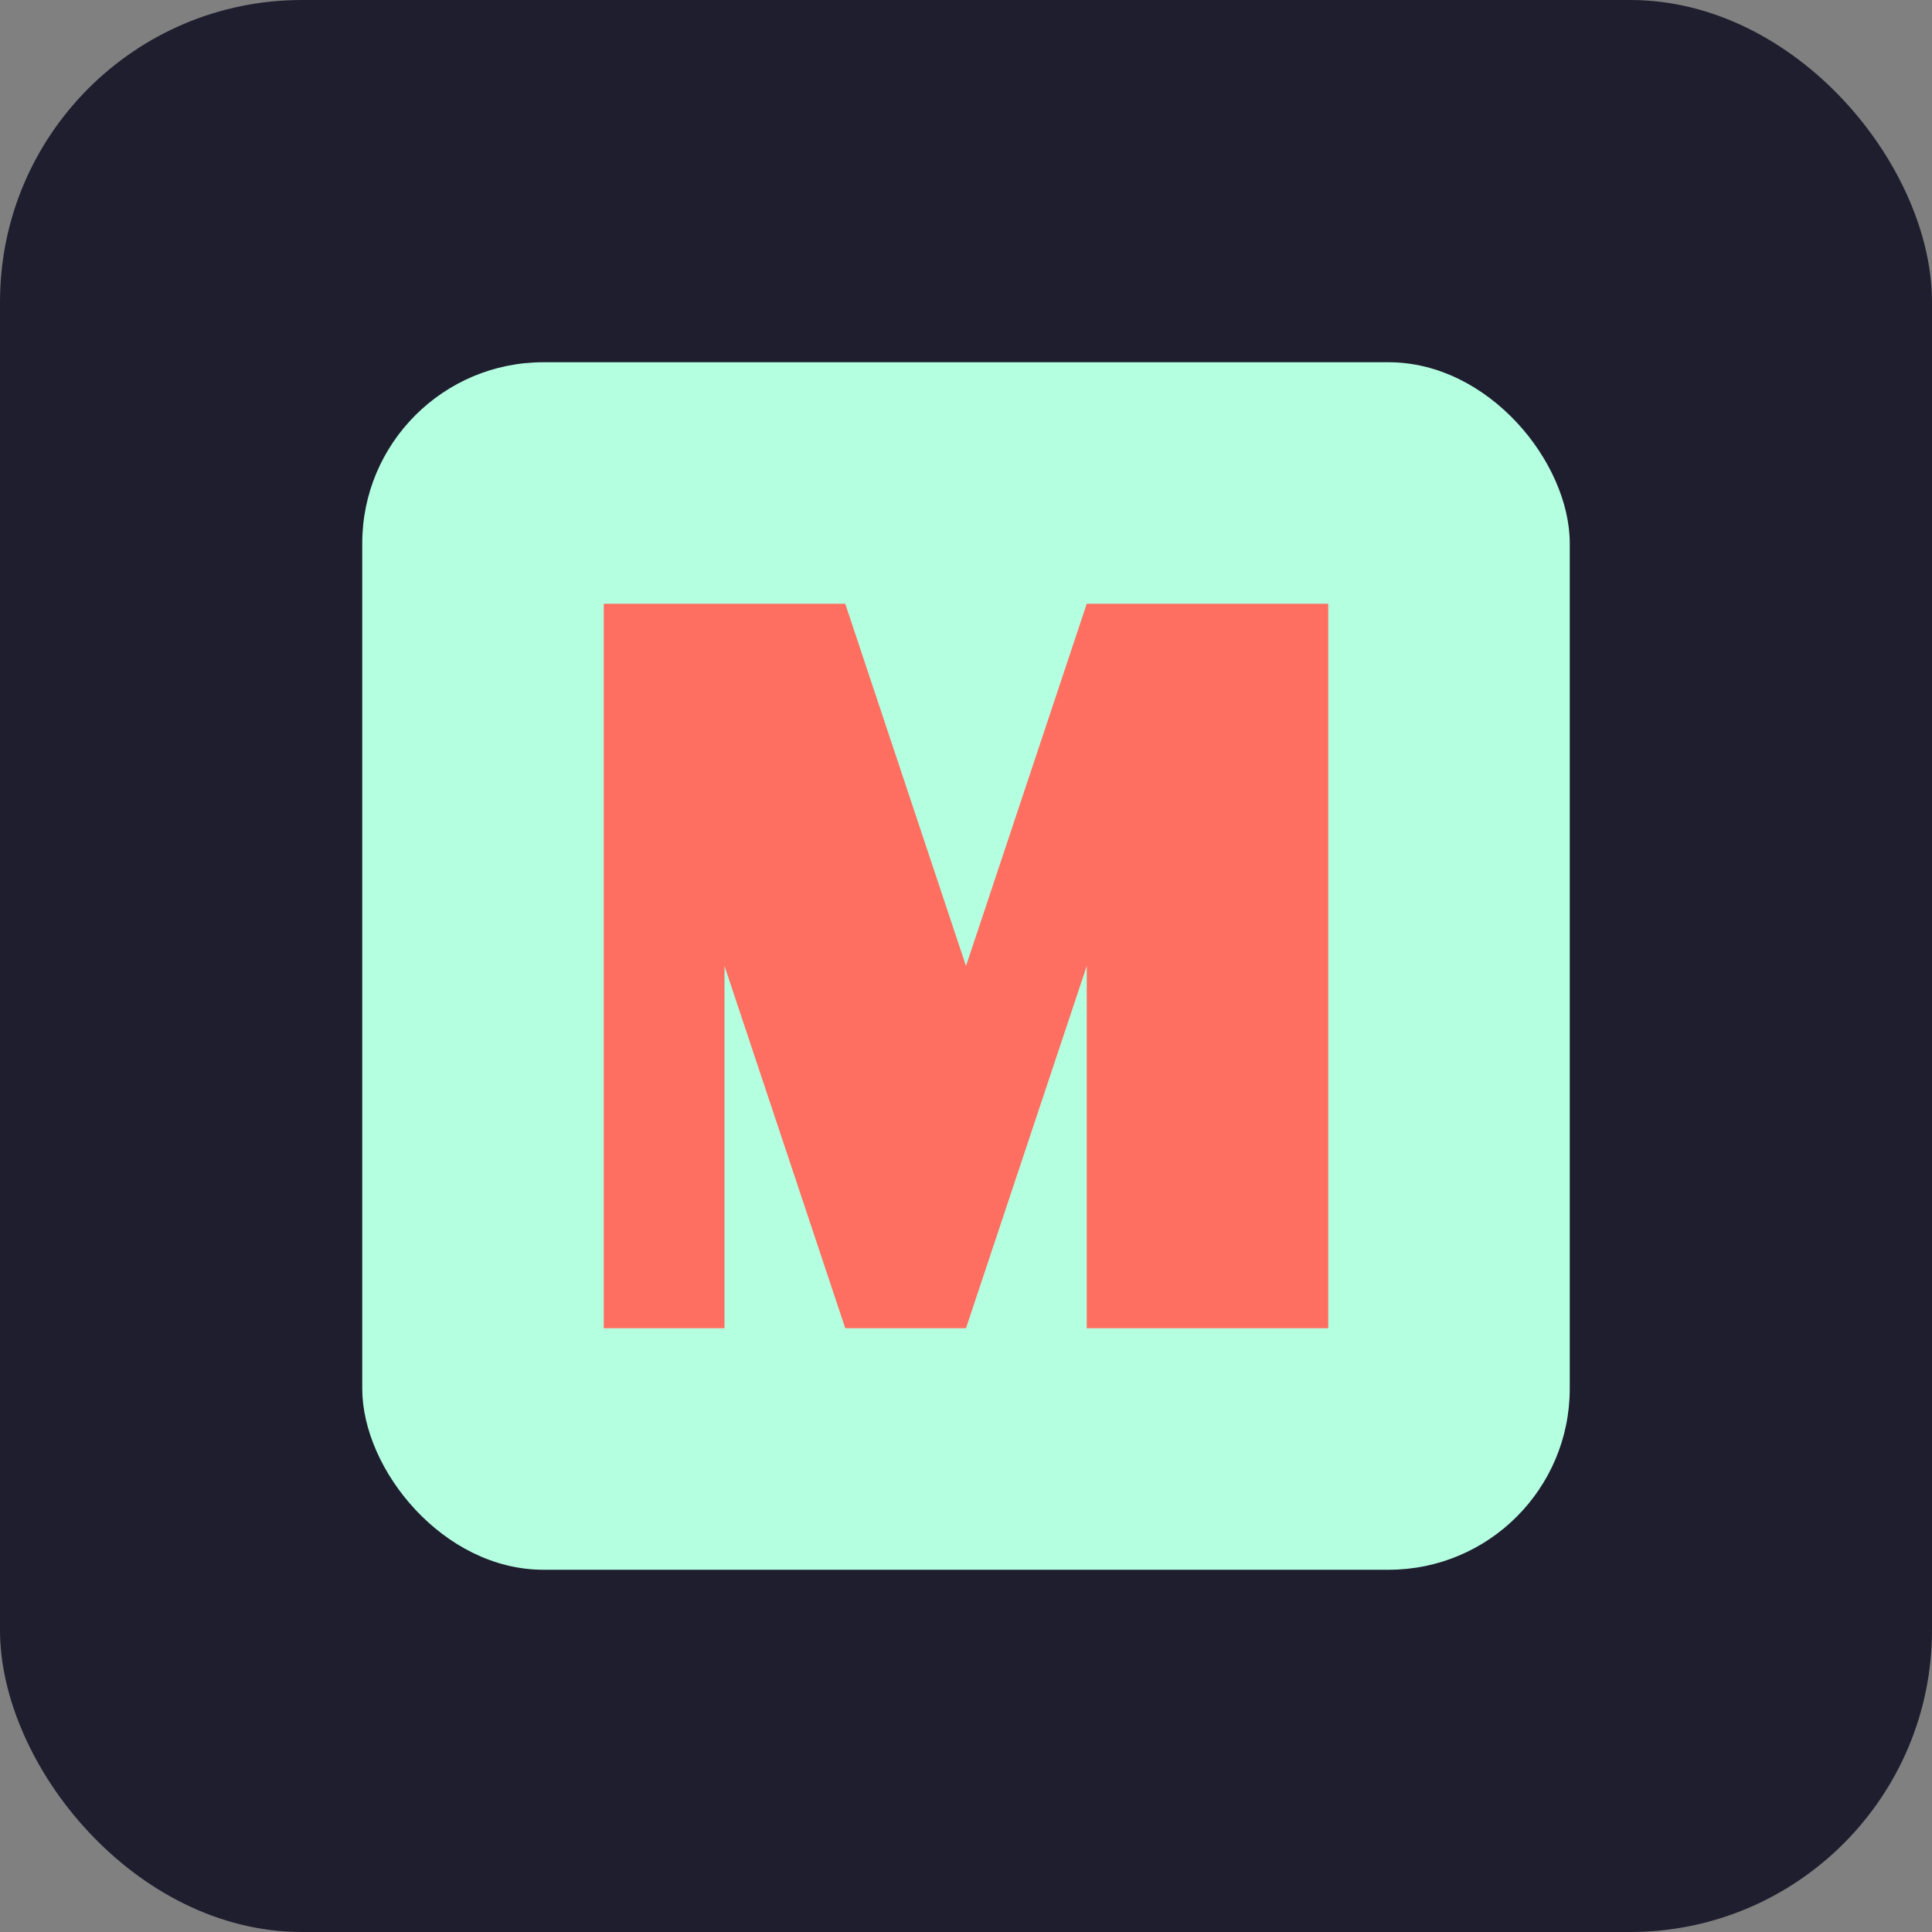 <?xml version="1.0" encoding="UTF-8"?>
<svg width="32" height="32" viewBox="0 0 32 32" xmlns="http://www.w3.org/2000/svg">
  <rect x="0" y="0" width="32" height="32" fill="#808080" stroke="none"/>
  <rect x="0" y="0" width="32" height="32" rx="5" fill="#1e1e2f" />
  <rect x="6" y="6" width="20" height="20" rx="3" fill="#b5ffe1" />
  <path d="M10 10 L14 10 L16 16 L18 10 L22 10 L22 22 L18 22 L18 16 L16 22 L14 22 L12 16 L12 22 L10 22 Z" fill="#ff6f61" />
</svg> 